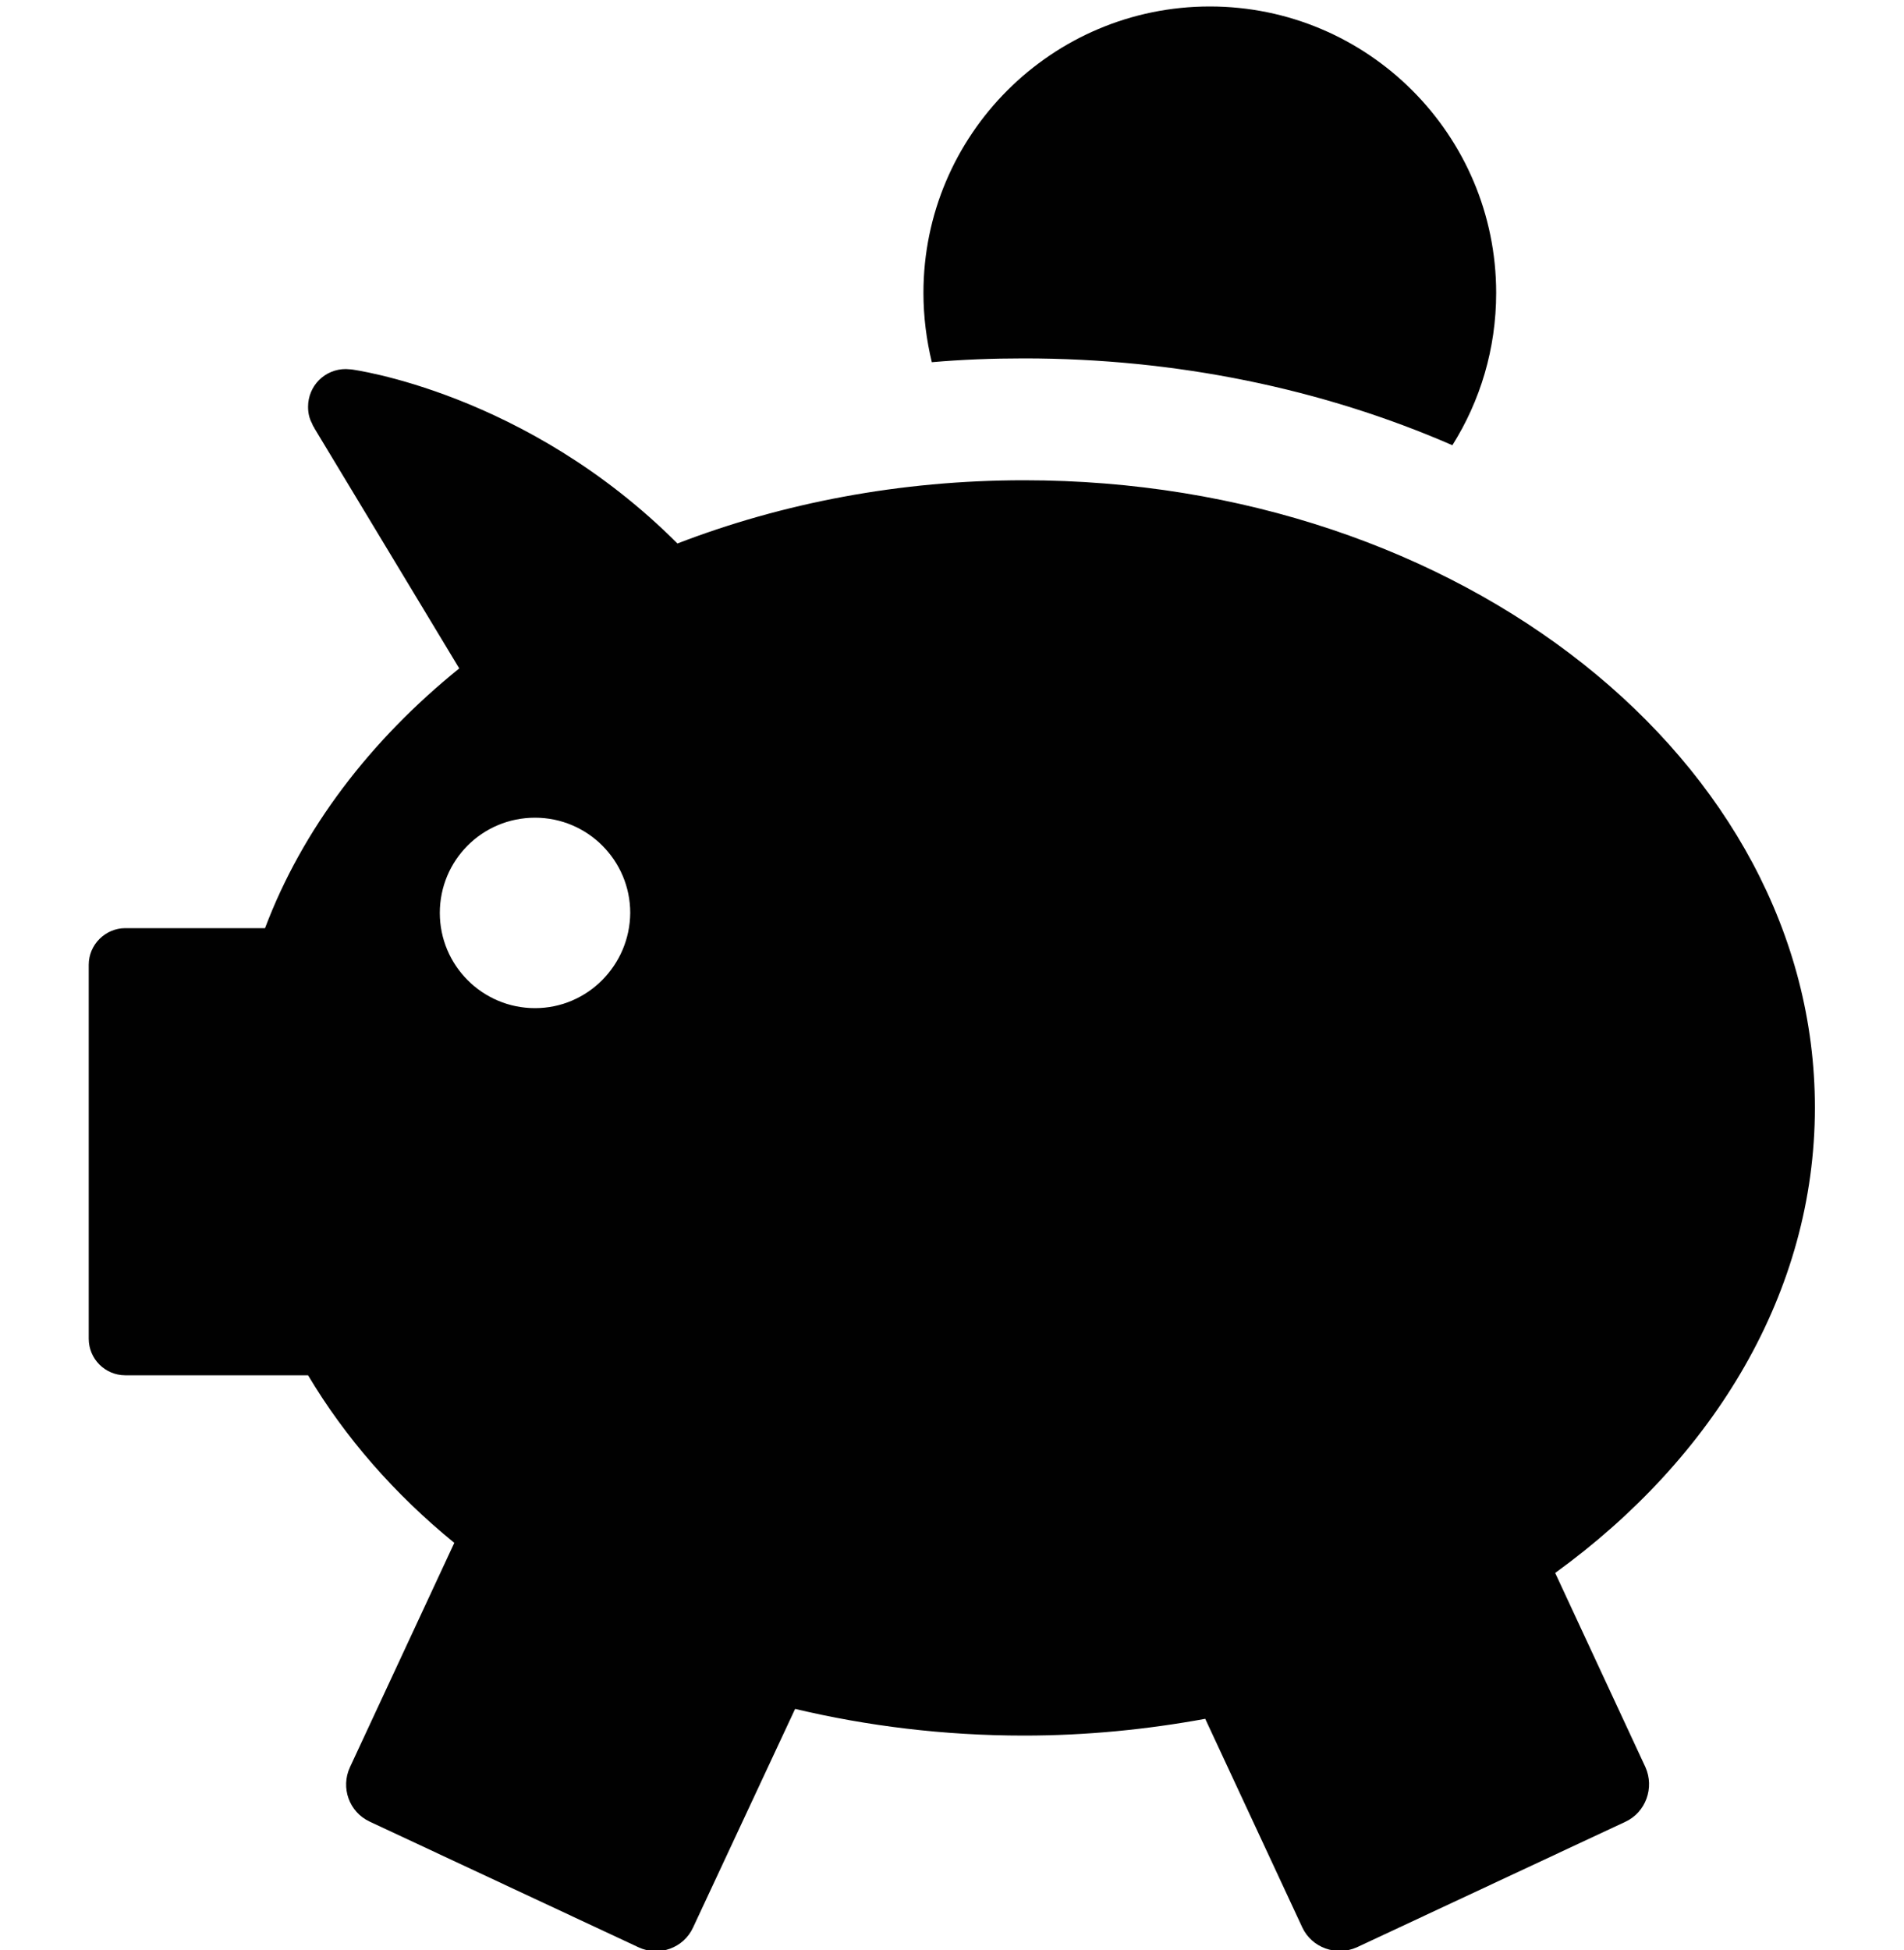 <?xml version="1.0" encoding="utf-8"?>
<!-- Generator: Adobe Illustrator 25.4.1, SVG Export Plug-In . SVG Version: 6.00 Build 0)  -->
<svg version="1.1" id="Layer_1" xmlns="http://www.w3.org/2000/svg" xmlns:xlink="http://www.w3.org/1999/xlink" x="0px" y="0px"
	 viewBox="0 0 500 512" style="enable-background:new 0 0 500 512;" xml:space="preserve">
<style type="text/css">
	.st0{fill:#010101;}
</style>
<g id="Layer_2_00000129886834587032562760000001746928227310017962_">
</g>
<path class="st0" d="M244.7,95.1c-1.4-5.8-2.2-11.9-2.2-18.2c0-41.5,33.7-75.2,75.2-75.2s75.2,33.7,75.2,75.2
	c0,14.7-4.2,28.4-11.5,40c-34.2-14.9-72.6-22.8-112.5-22.8C260.7,94.1,252.7,94.4,244.7,95.1z M476.6,290.8
	c0-91-93-164.7-207.7-164.7c-32.6,0-63.5,6-91,16.6l0,0C138.1,102.9,92.3,97,92.3,97l0,0c-0.4,0-1-0.1-1.5-0.1
	c-5.5,0-9.9,4.4-9.9,9.9c0,1.6,0.3,3,1,4.3l0,0l0.3,0.7c0.1,0.2,0.3,0.4,0.4,0.7l38,63c-23.4,18.9-41.2,42.2-51,68.2H32.9
	c-5.2,0-9.6,4.3-9.6,9.6v98.2c0,5.3,4.3,9.6,9.6,9.6h48c9.7,16.3,22.7,31.2,38.4,44L91.9,464c-2.5,5.4-0.2,11.8,5.2,14.3l70.6,33
	c5.4,2.5,11.8,0.2,14.3-5.2l26.8-57.4c19,4.5,39.1,7,60.1,7c16.4,0,32.3-1.6,47.6-4.4l25.5,54.8c2.5,5.3,8.9,7.6,14.3,5.2l70.6-33
	c5.3-2.5,7.6-8.9,5.2-14.3l-23.7-51C450.2,382.7,476.6,339.2,476.6,290.8z M140.5,264.7c-13.8,0-25-11.2-25-25s11.1-25,25-25
	c13.8,0,25,11.2,25,25C165.4,253.4,154.3,264.7,140.5,264.7z"/>
</svg>
